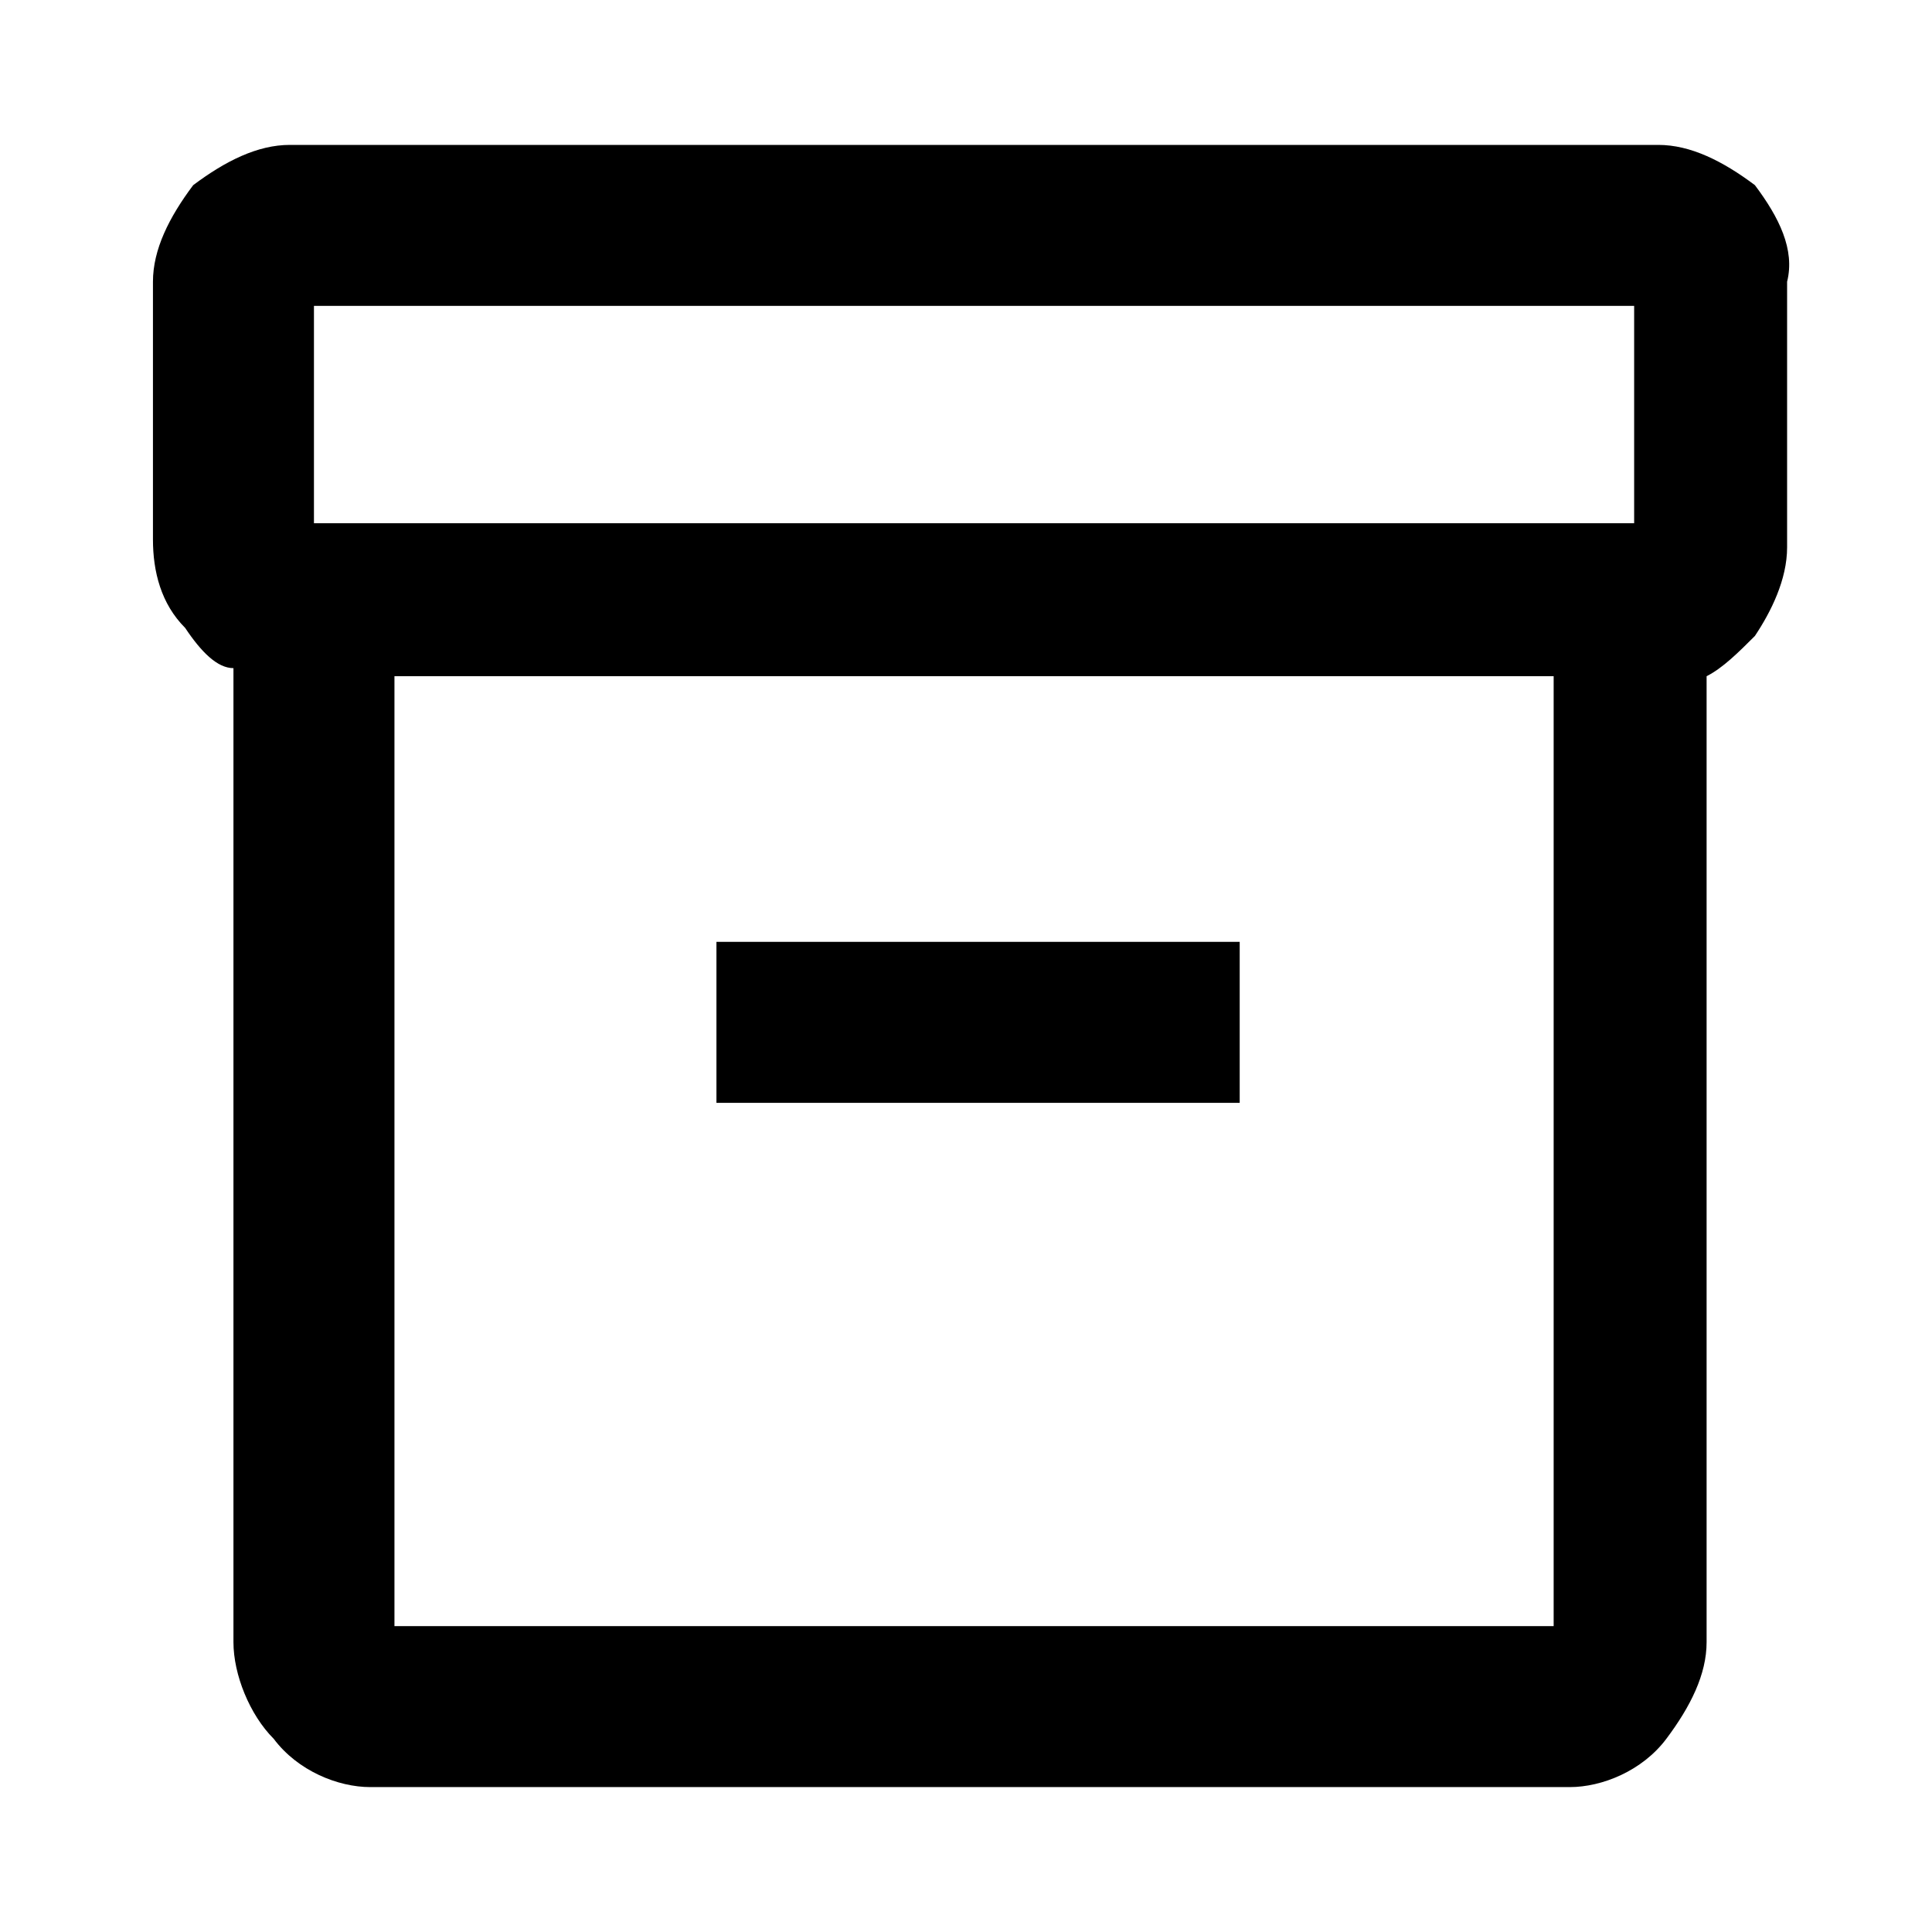 <?xml version="1.0" encoding="utf-8"?>
<!-- Generator: Adobe Illustrator 26.2.1, SVG Export Plug-In . SVG Version: 6.00 Build 0)  -->
<svg version="1.1" id="Calque_1" xmlns="http://www.w3.org/2000/svg" xmlns:xlink="http://www.w3.org/1999/xlink" x="0px" y="0px"
     viewBox="0 0 24 24" style="enable-background:new 0 0 24 24;" xml:space="preserve">
<style type="text/css">
	.st0{fill:none;}
</style>
    <path class="st0" d="M0,0h24v24H0V0z"/>
    <g>
	<rect x="8.9" y="11.7" width="6.5" height="2"/>
        <path d="M21.8,2.3C21.4,2,21,1.8,20.6,1.8H3.6C3.2,1.8,2.8,2,2.4,2.3C2.1,2.7,1.9,3.1,1.9,3.5v3.2c0,0.4,0.1,0.8,0.4,1.1
		c0.2,0.3,0.4,0.5,0.6,0.5v12.1c0,0.4,0.2,0.9,0.5,1.2c0.3,0.4,0.8,0.6,1.2,0.6h14.9c0.4,0,0.9-0.2,1.2-0.6c0.3-0.4,0.5-0.8,0.5-1.2
		V8.4c0.2-0.1,0.4-0.3,0.6-0.5c0.2-0.3,0.4-0.7,0.4-1.1V3.5C22.3,3.1,22.1,2.7,21.8,2.3z M19.3,8.4v11.8H4.9V8.4H19.3z M20.3,3.8
		v2.7H3.9V3.8H20.3z"/>
</g>
</svg>